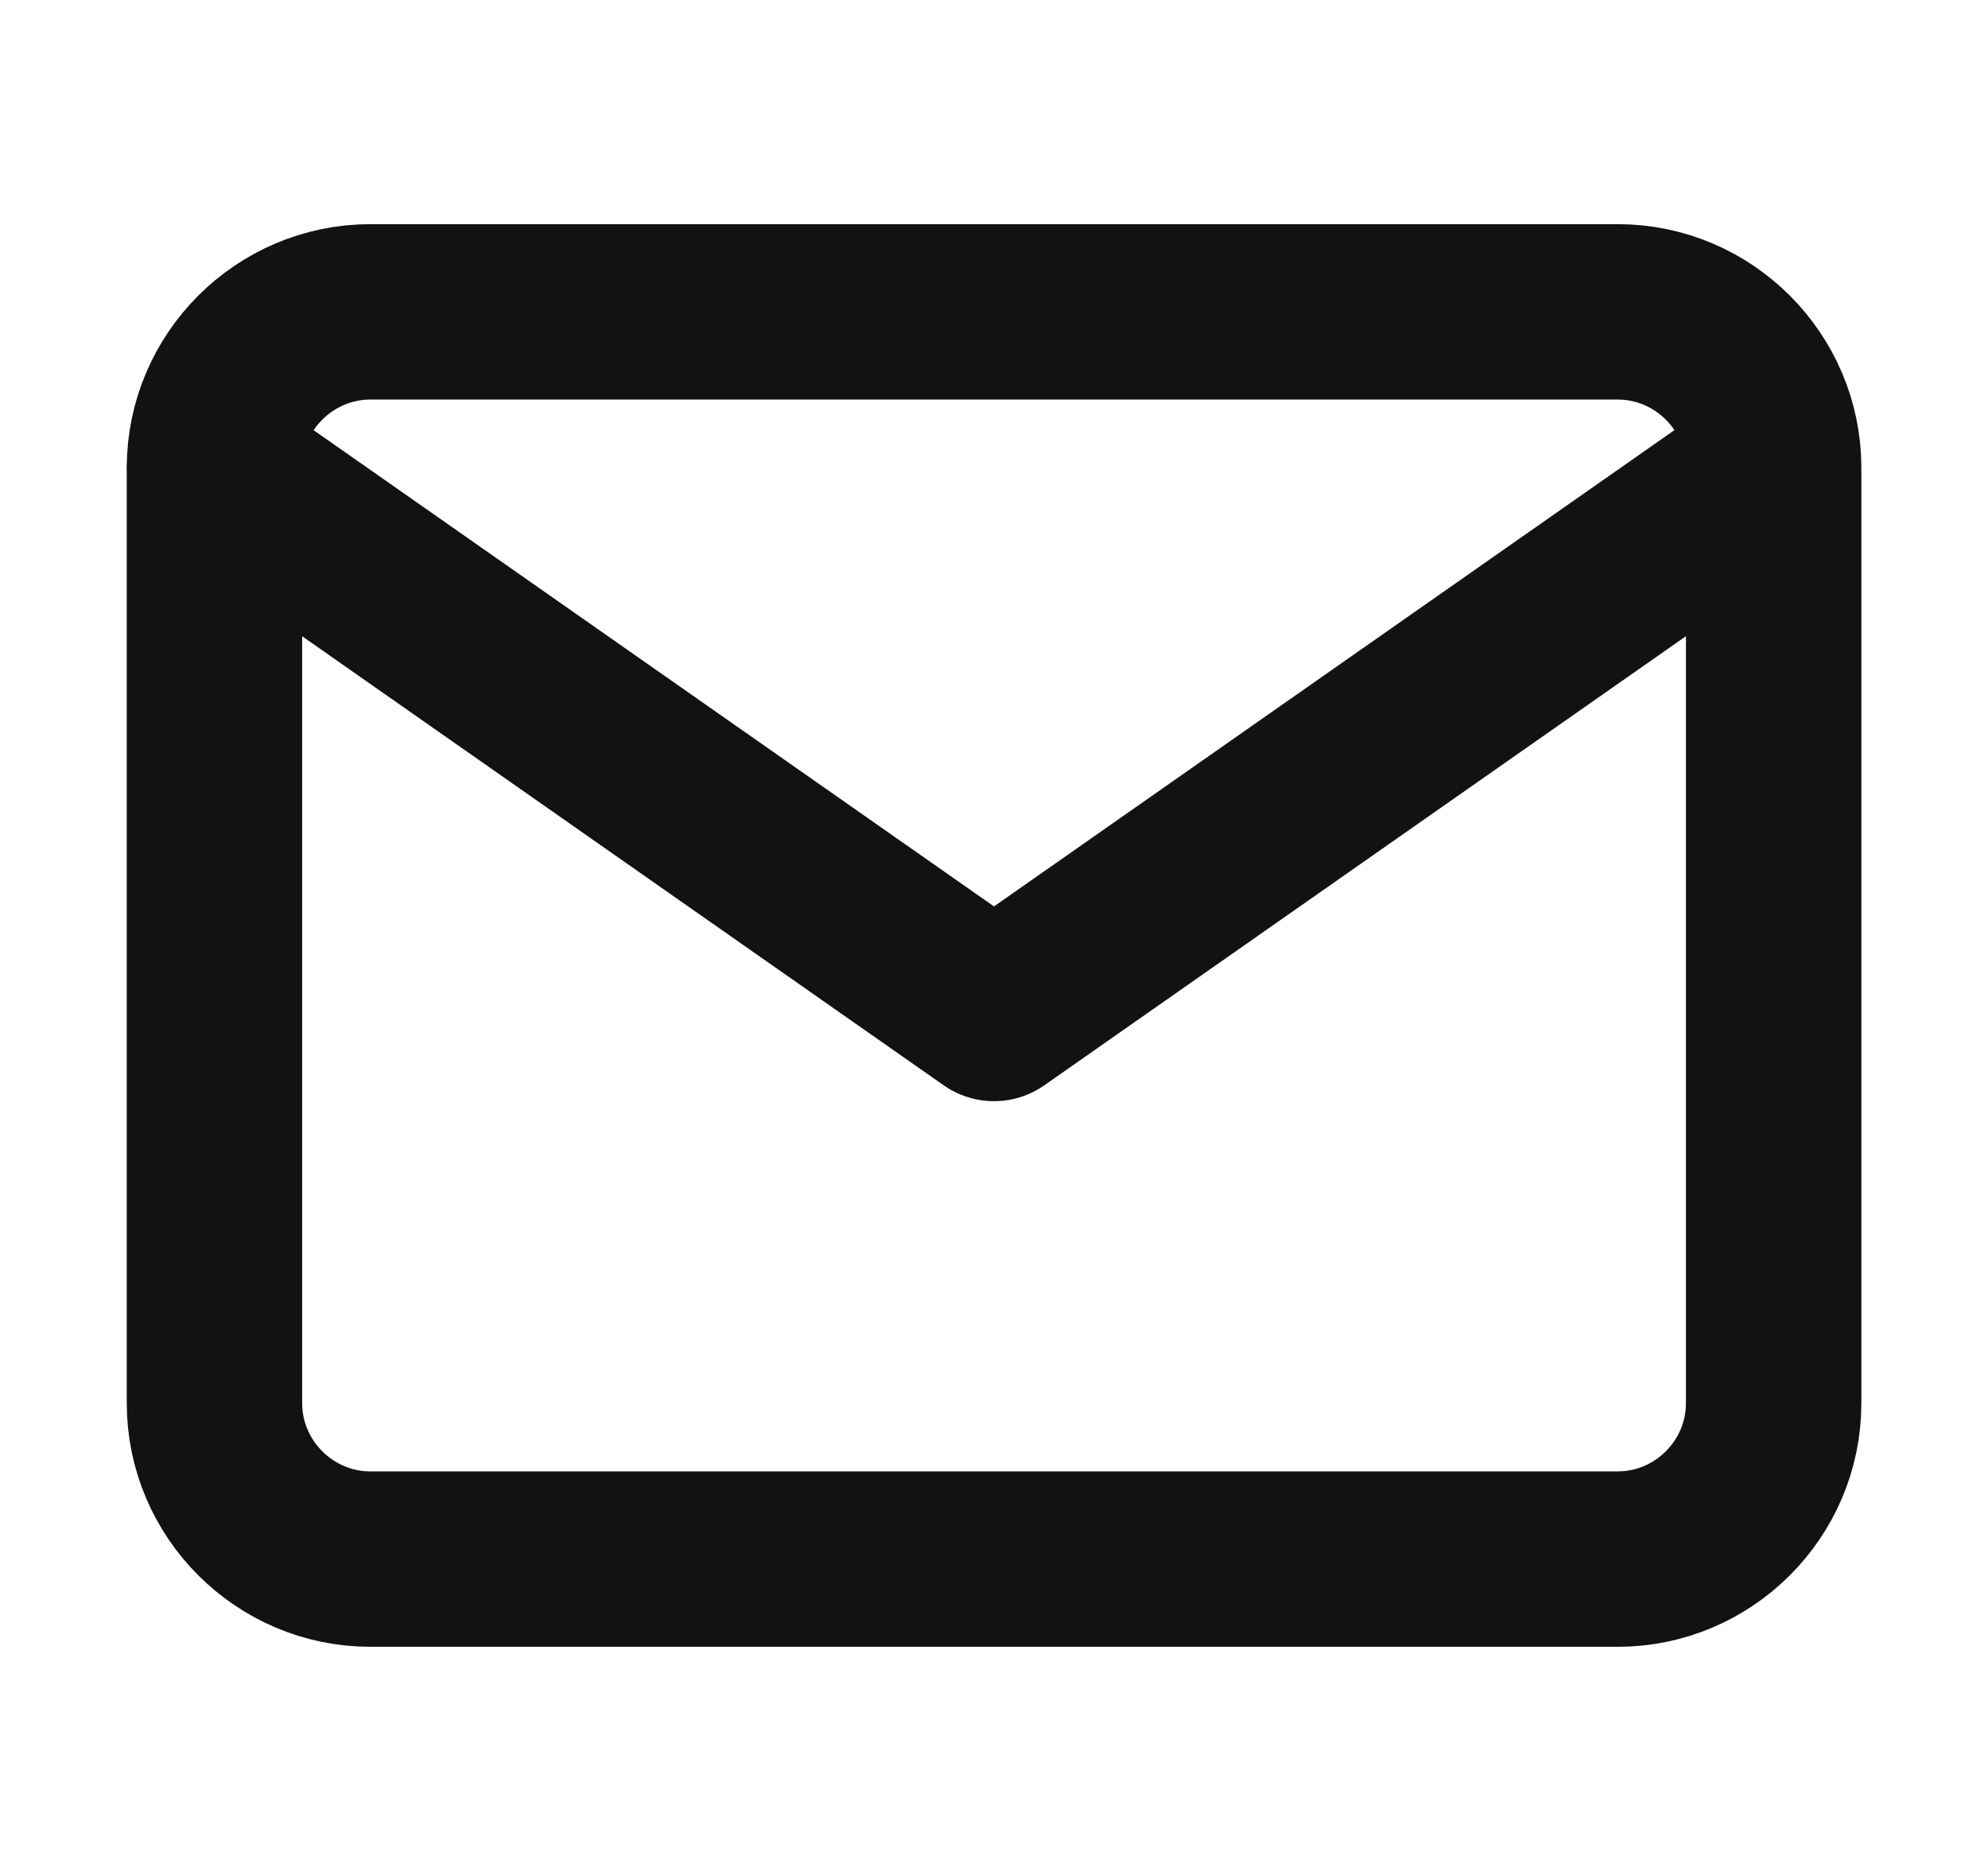 <svg xmlns="http://www.w3.org/2000/svg" width="17" height="16" fill="none" viewBox="0 0 17 16">
    <path stroke="#121212" stroke-linecap="round" stroke-linejoin="round" stroke-width="1.5" d="M15.167 4c0-.733-.6-1.333-1.333-1.333H3.167c-.733 0-1.333.6-1.333 1.333m13.333 0v8c0 .733-.6 1.333-1.333 1.333H3.167c-.733 0-1.333-.6-1.333-1.333V4m13.333 0L8.5 8.667 1.833 4"/>
</svg>
